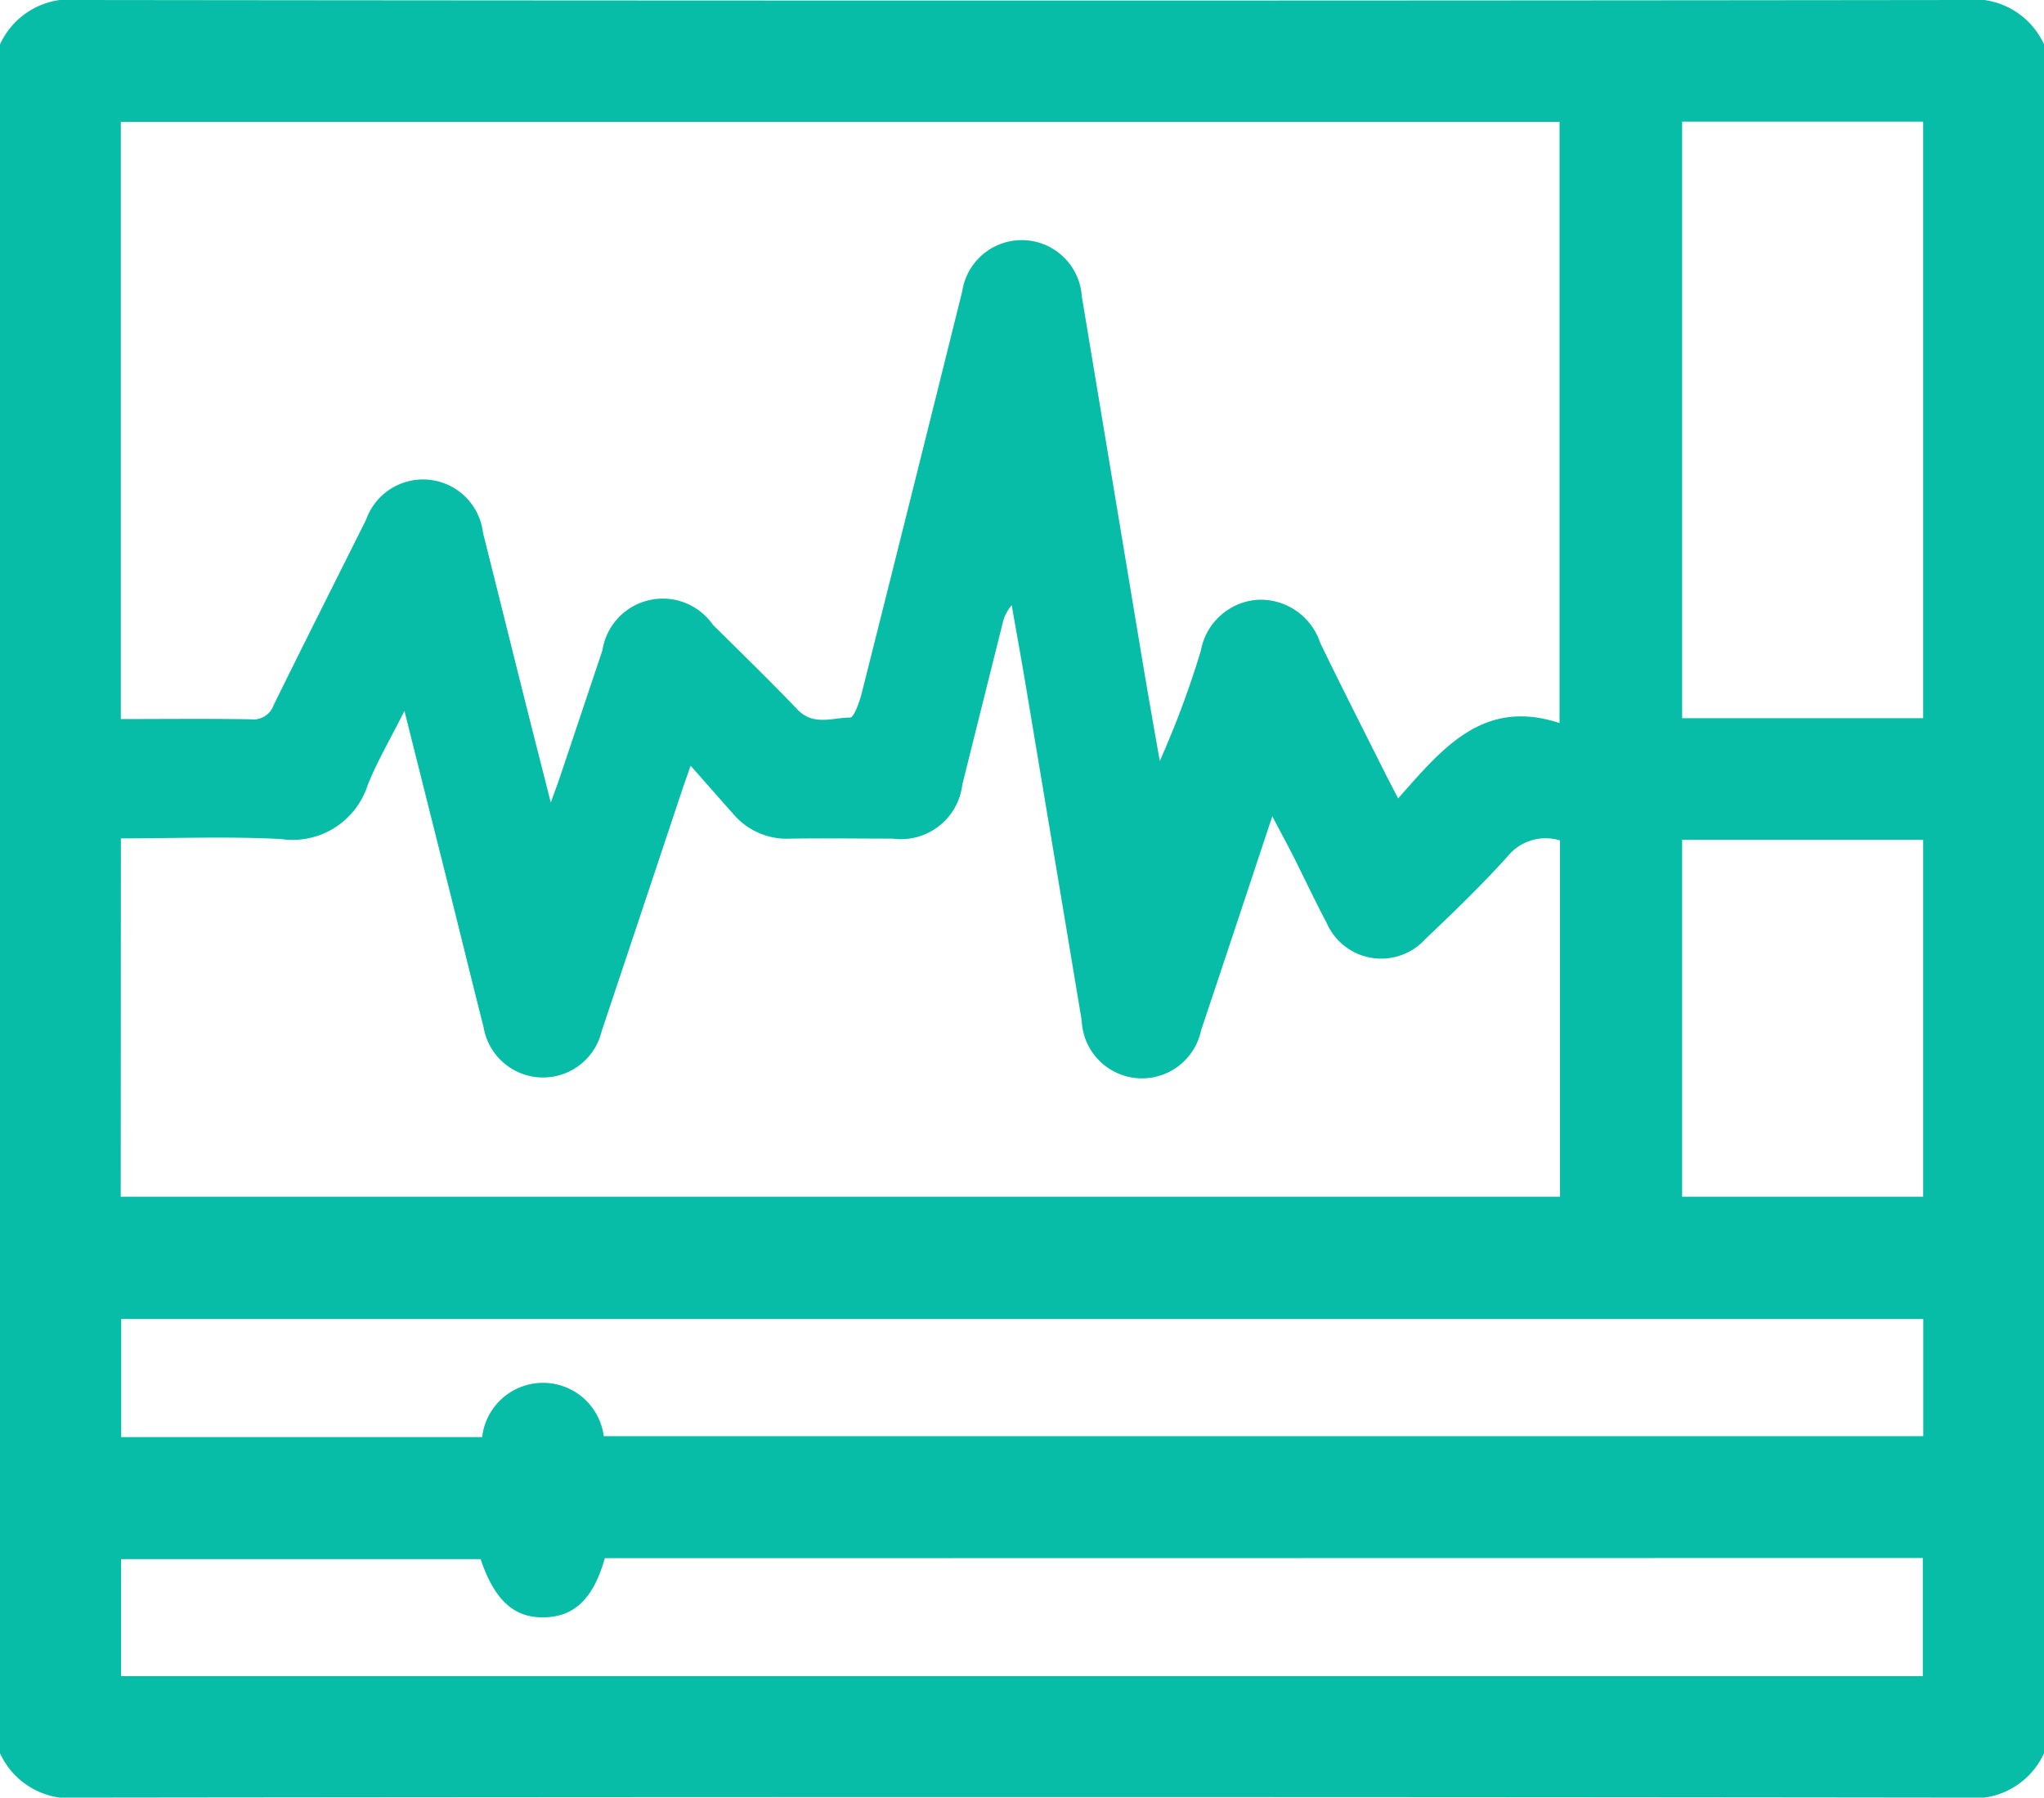<svg id="auscultacion" xmlns="http://www.w3.org/2000/svg" xmlns:xlink="http://www.w3.org/1999/xlink" width="39.799" height="35" viewBox="0 0 39.799 35">
  <defs>
    <clipPath id="clip-path">
      <rect id="Rectángulo_122" data-name="Rectángulo 122" width="39.799" height="35" fill="#08bda7"/>
    </clipPath>
  </defs>
  <g id="Grupo_3403" data-name="Grupo 3403" clip-path="url(#clip-path)">
    <path id="Trazado_5920" data-name="Trazado 5920" d="M0,34.135V.865A1.5,1.5,0,0,1,1.565,0Q19.9.022,38.234,0A1.5,1.5,0,0,1,39.8.865V34.135A1.5,1.5,0,0,1,38.234,35Q19.9,34.978,1.565,35A1.5,1.5,0,0,1,0,34.135M30.366,14.077V2.372H2.353V14c.858,0,1.7-.01,2.536.005a.415.415,0,0,0,.439-.276c.594-1.208,1.2-2.409,1.8-3.61a1.176,1.176,0,0,1,2.277.257c.262,1.041.52,2.083.781,3.124.168.672.34,1.342.538,2.124.083-.229.128-.344.167-.46q.42-1.251.838-2.5a1.19,1.19,0,0,1,2.152-.5c.552.548,1.11,1.089,1.647,1.651.309.324.683.157,1.023.156.078,0,.182-.3.227-.473q.986-3.913,1.958-7.828a1.172,1.172,0,0,1,2.328.1q.589,3.541,1.178,7.083c.109.655.226,1.31.34,1.964a18.191,18.191,0,0,0,.8-2.149,1.209,1.209,0,0,1,1.1-.99,1.223,1.223,0,0,1,1.224.838c.411.851.84,1.691,1.263,2.536.074.147.151.292.254.493.853-.961,1.647-1.957,3.136-1.469M2.351,23.3H30.375V16.363a.953.953,0,0,0-1.011.3c-.509.568-1.064,1.1-1.616,1.626a1.159,1.159,0,0,1-1.915-.316c-.23-.435-.438-.88-.66-1.32-.119-.234-.246-.465-.4-.76-.48,1.445-.93,2.808-1.387,4.169a1.175,1.175,0,0,1-2.324-.193q-.549-3.293-1.1-6.586c-.084-.5-.176-1-.263-1.5a.811.811,0,0,0-.18.366q-.391,1.562-.781,3.125a1.205,1.205,0,0,1-1.358,1.054c-.661,0-1.321-.01-1.982,0a1.369,1.369,0,0,1-1.106-.463c-.267-.3-.529-.6-.845-.956-.086.247-.124.353-.16.459q-.785,2.356-1.572,4.711a1.174,1.174,0,0,1-2.3-.084c-.214-.84-.419-1.682-.629-2.523l-.911-3.63c-.274.546-.529.979-.714,1.439a1.536,1.536,0,0,1-1.69,1.055c-1.031-.054-2.065-.013-3.117-.013ZM2.36,25.68v2.3H9.388a1.193,1.193,0,0,1,2.368-.018H37.448V25.68Zm9.418,4.658c-.225.784-.587,1.137-1.176,1.152s-.971-.326-1.244-1.133h-7v2.277H37.439v-2.3ZM37.446,2.368H32.753V13.984h4.693ZM32.753,23.3h4.693V16.351H32.753Z" transform="translate(0 0)" fill="#08bda7"/>
  </g>
</svg>

